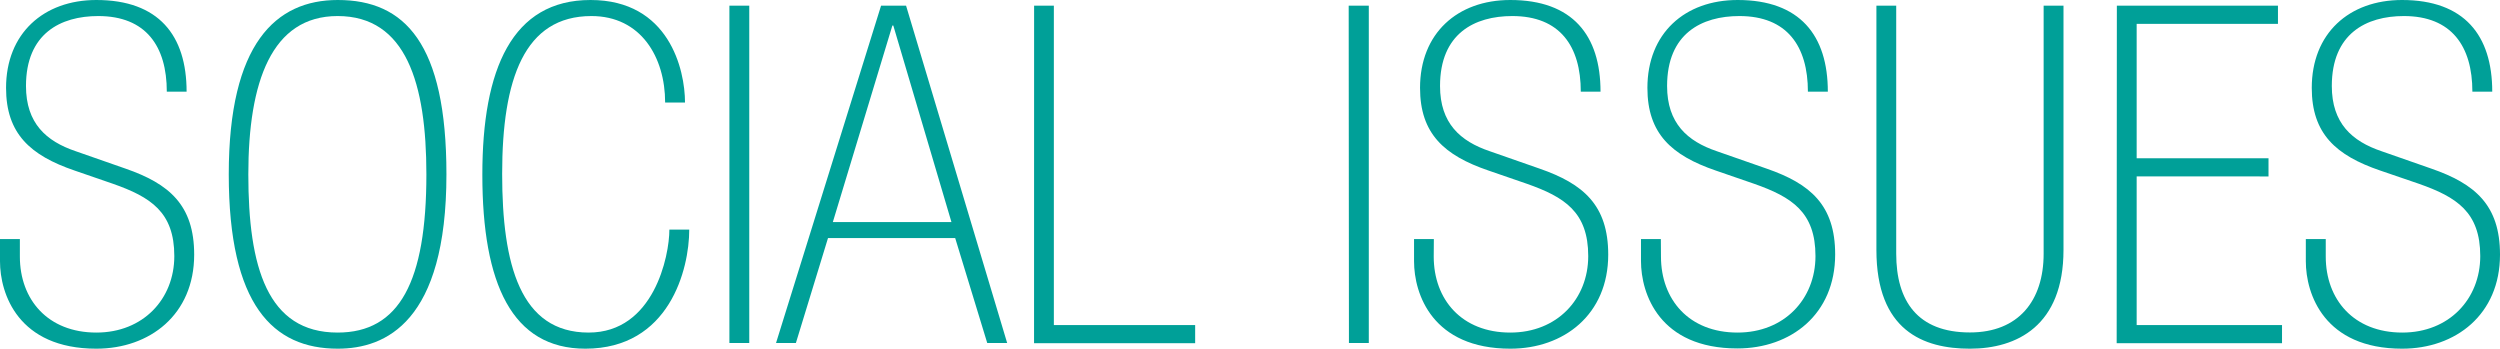 <svg xmlns="http://www.w3.org/2000/svg" viewBox="0 0 412.77 57.57"><defs><style>.cls-1{fill:#00a098;}</style></defs><g id="レイヤー_2" data-name="レイヤー 2"><g id="文字"><path class="cls-1" d="M3.28,42.36c0,7.09,4.6,12.55,12.63,12.55,7.72,0,12.87-5.53,12.87-12.63,0-7.26-3.9-9.75-10.14-11.94l-6.32-2.18C5,25.66,1,22.07,1,14.51,1,5.54,7.18,0,15.91,0c10.3,0,14.9,5.85,14.9,15.13H27.54c0-7.49-3.44-12.48-11.32-12.48C10,2.65,4.29,5.54,4.29,14.2c0,6.16,3.35,9.12,8.19,10.76l8.27,2.89c7.17,2.49,11.31,6,11.31,14.19,0,9.91-7.33,15.53-16.15,15.53C3,57.57,0,48.52,0,43.14V39.47H3.28Z"/><path class="cls-1" d="M73.71,28.78c0,24.42-10.06,28.79-17.94,28.79-10.69,0-18-7.18-18-28.79S45.55,0,55.77,0C66.85,0,73.71,7.18,73.71,28.78ZM41,28.78c0,15.29,3.12,26.13,14.74,26.13,10.22,0,14.66-8.42,14.66-26.13,0-15-3.35-26.13-14.66-26.13C44.85,2.65,41,13.49,41,28.78Z"/><path class="cls-1" d="M109.82,16.93c0-7.49-4-14.28-12.17-14.28C86.58,2.65,82.91,13,82.91,28.71c0,15,3,26.2,14.28,26.2,10.76,0,13.33-12.63,13.33-17h3.28c0,6.55-3.28,19.66-17.16,19.66-12.09,0-17-10.69-17-28.71C79.63,11.39,84.55,0,97.5,0s15.6,11.47,15.6,16.93Z"/><path class="cls-1" d="M120.43.94h3.28V56.63h-3.28Z"/><path class="cls-1" d="M157.71,39.31h-21l-5.3,17.32h-3.28L145.47.94h4.13l16.69,55.69H163ZM147.49,4.21h-.15l-9.83,32.45h19.58Z"/><path class="cls-1" d="M170.74.94H174V53.67h23.33v3h-26.6Z"/><path class="cls-1" d="M222.68.94H226V56.63h-3.28Z"/><path class="cls-1" d="M236.72,42.36c0,7.09,4.61,12.55,12.64,12.55,7.72,0,12.87-5.53,12.87-12.63,0-7.26-3.9-9.75-10.14-11.94l-6.32-2.18c-7.33-2.5-11.31-6.09-11.31-13.65,0-9,6.16-14.51,14.9-14.51,10.3,0,14.9,5.85,14.9,15.13H261c0-7.49-3.43-12.48-11.31-12.48-6.24,0-11.93,2.89-11.93,11.55,0,6.16,3.35,9.12,8.19,10.76l8.27,2.89c7.17,2.49,11.31,6,11.31,14.19,0,9.91-7.34,15.53-16.15,15.53-12.87,0-15.91-9-15.91-14.43V39.47h3.27Z"/><path class="cls-1" d="M274.24,42.36c0,7.09,4.6,12.55,12.64,12.55,7.72,0,12.87-5.53,12.87-12.63,0-7.26-3.9-9.75-10.14-11.94l-6.32-2.18C276,25.66,272,22.07,272,14.51c0-9,6.16-14.51,14.9-14.51,10.29,0,14.89,5.85,14.89,15.13H298.5c0-7.49-3.43-12.48-11.31-12.48-6.24,0-11.94,2.89-11.94,11.55,0,6.16,3.36,9.12,8.19,10.76l8.27,2.89C298.89,30.34,303,33.85,303,42c0,9.91-7.33,15.53-16.14,15.53-12.87,0-15.92-9-15.92-14.43V39.47h3.28Z"/><path class="cls-1" d="M313.08,41.89c0,7.8,3.51,13,12.17,13,8,0,12.17-5.22,12.17-13V.94h3.28V41.26c0,12.56-7.73,16.31-15.45,16.31s-15.44-3-15.44-16.31V.94h3.27Z"/><path class="cls-1" d="M349.51.94h26.6v3H352.78V26.13h21.77v3H352.78V53.67h24v3h-27.3Z"/><path class="cls-1" d="M384,42.36c0,7.09,4.61,12.55,12.64,12.55,7.72,0,12.87-5.53,12.87-12.63,0-7.26-3.9-9.75-10.14-11.94L393,28.16c-7.33-2.5-11.31-6.09-11.31-13.65,0-9,6.16-14.51,14.9-14.51,10.3,0,14.9,5.85,14.9,15.13h-3.28c0-7.49-3.43-12.48-11.31-12.48C390.69,2.65,385,5.54,385,14.2c0,6.16,3.35,9.12,8.19,10.76l8.27,2.89c7.17,2.49,11.31,6,11.31,14.19,0,9.91-7.34,15.53-16.15,15.53-12.87,0-15.91-9-15.91-14.43V39.47H384Z"/></g></g></svg>